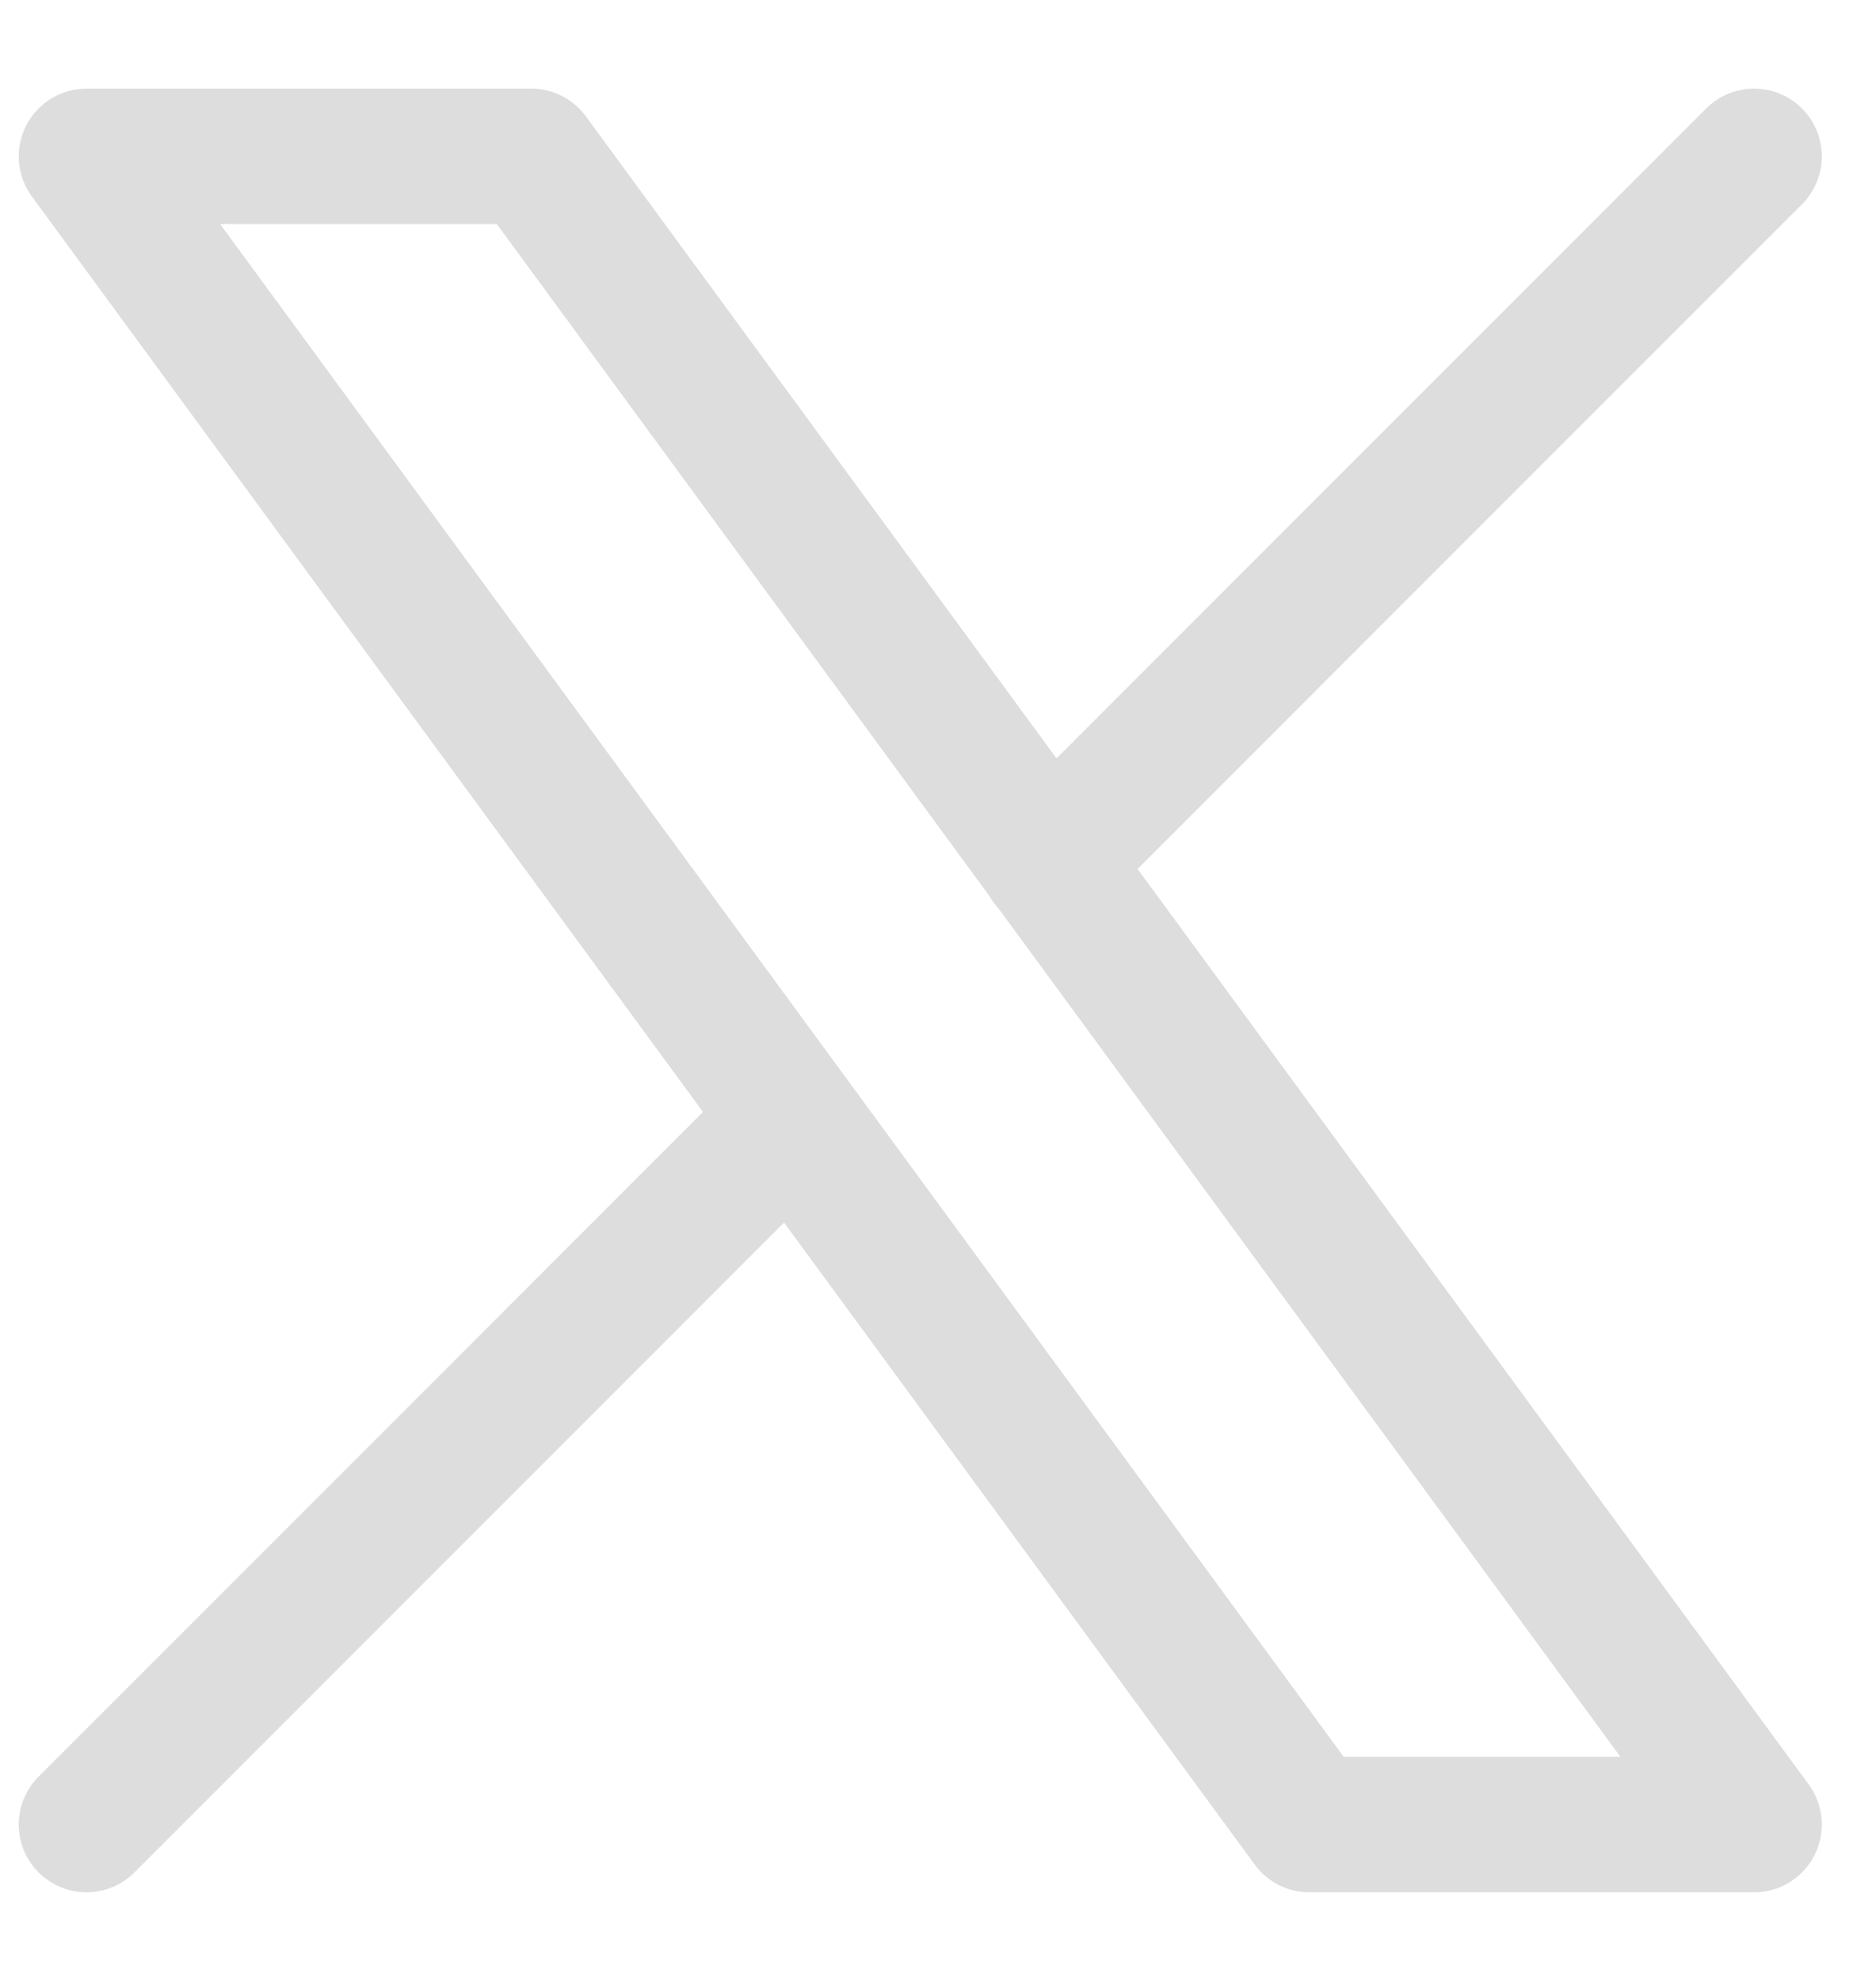 <svg xmlns="http://www.w3.org/2000/svg" width="18" height="19" viewBox="0 0 18 19" fill="none">
<path d="M0.83 1.5L12.563 17.5H16.83L5.097 1.5H0.83Z" stroke="#DDDDDD" stroke-width="1.3" stroke-linecap="round" stroke-linejoin="round"/>
<path d="M0.83 17.5L7.598 10.732M10.058 8.272L16.83 1.5" stroke="#DDDDDD" stroke-width="1.3" stroke-linecap="round" stroke-linejoin="round"/>
</svg>